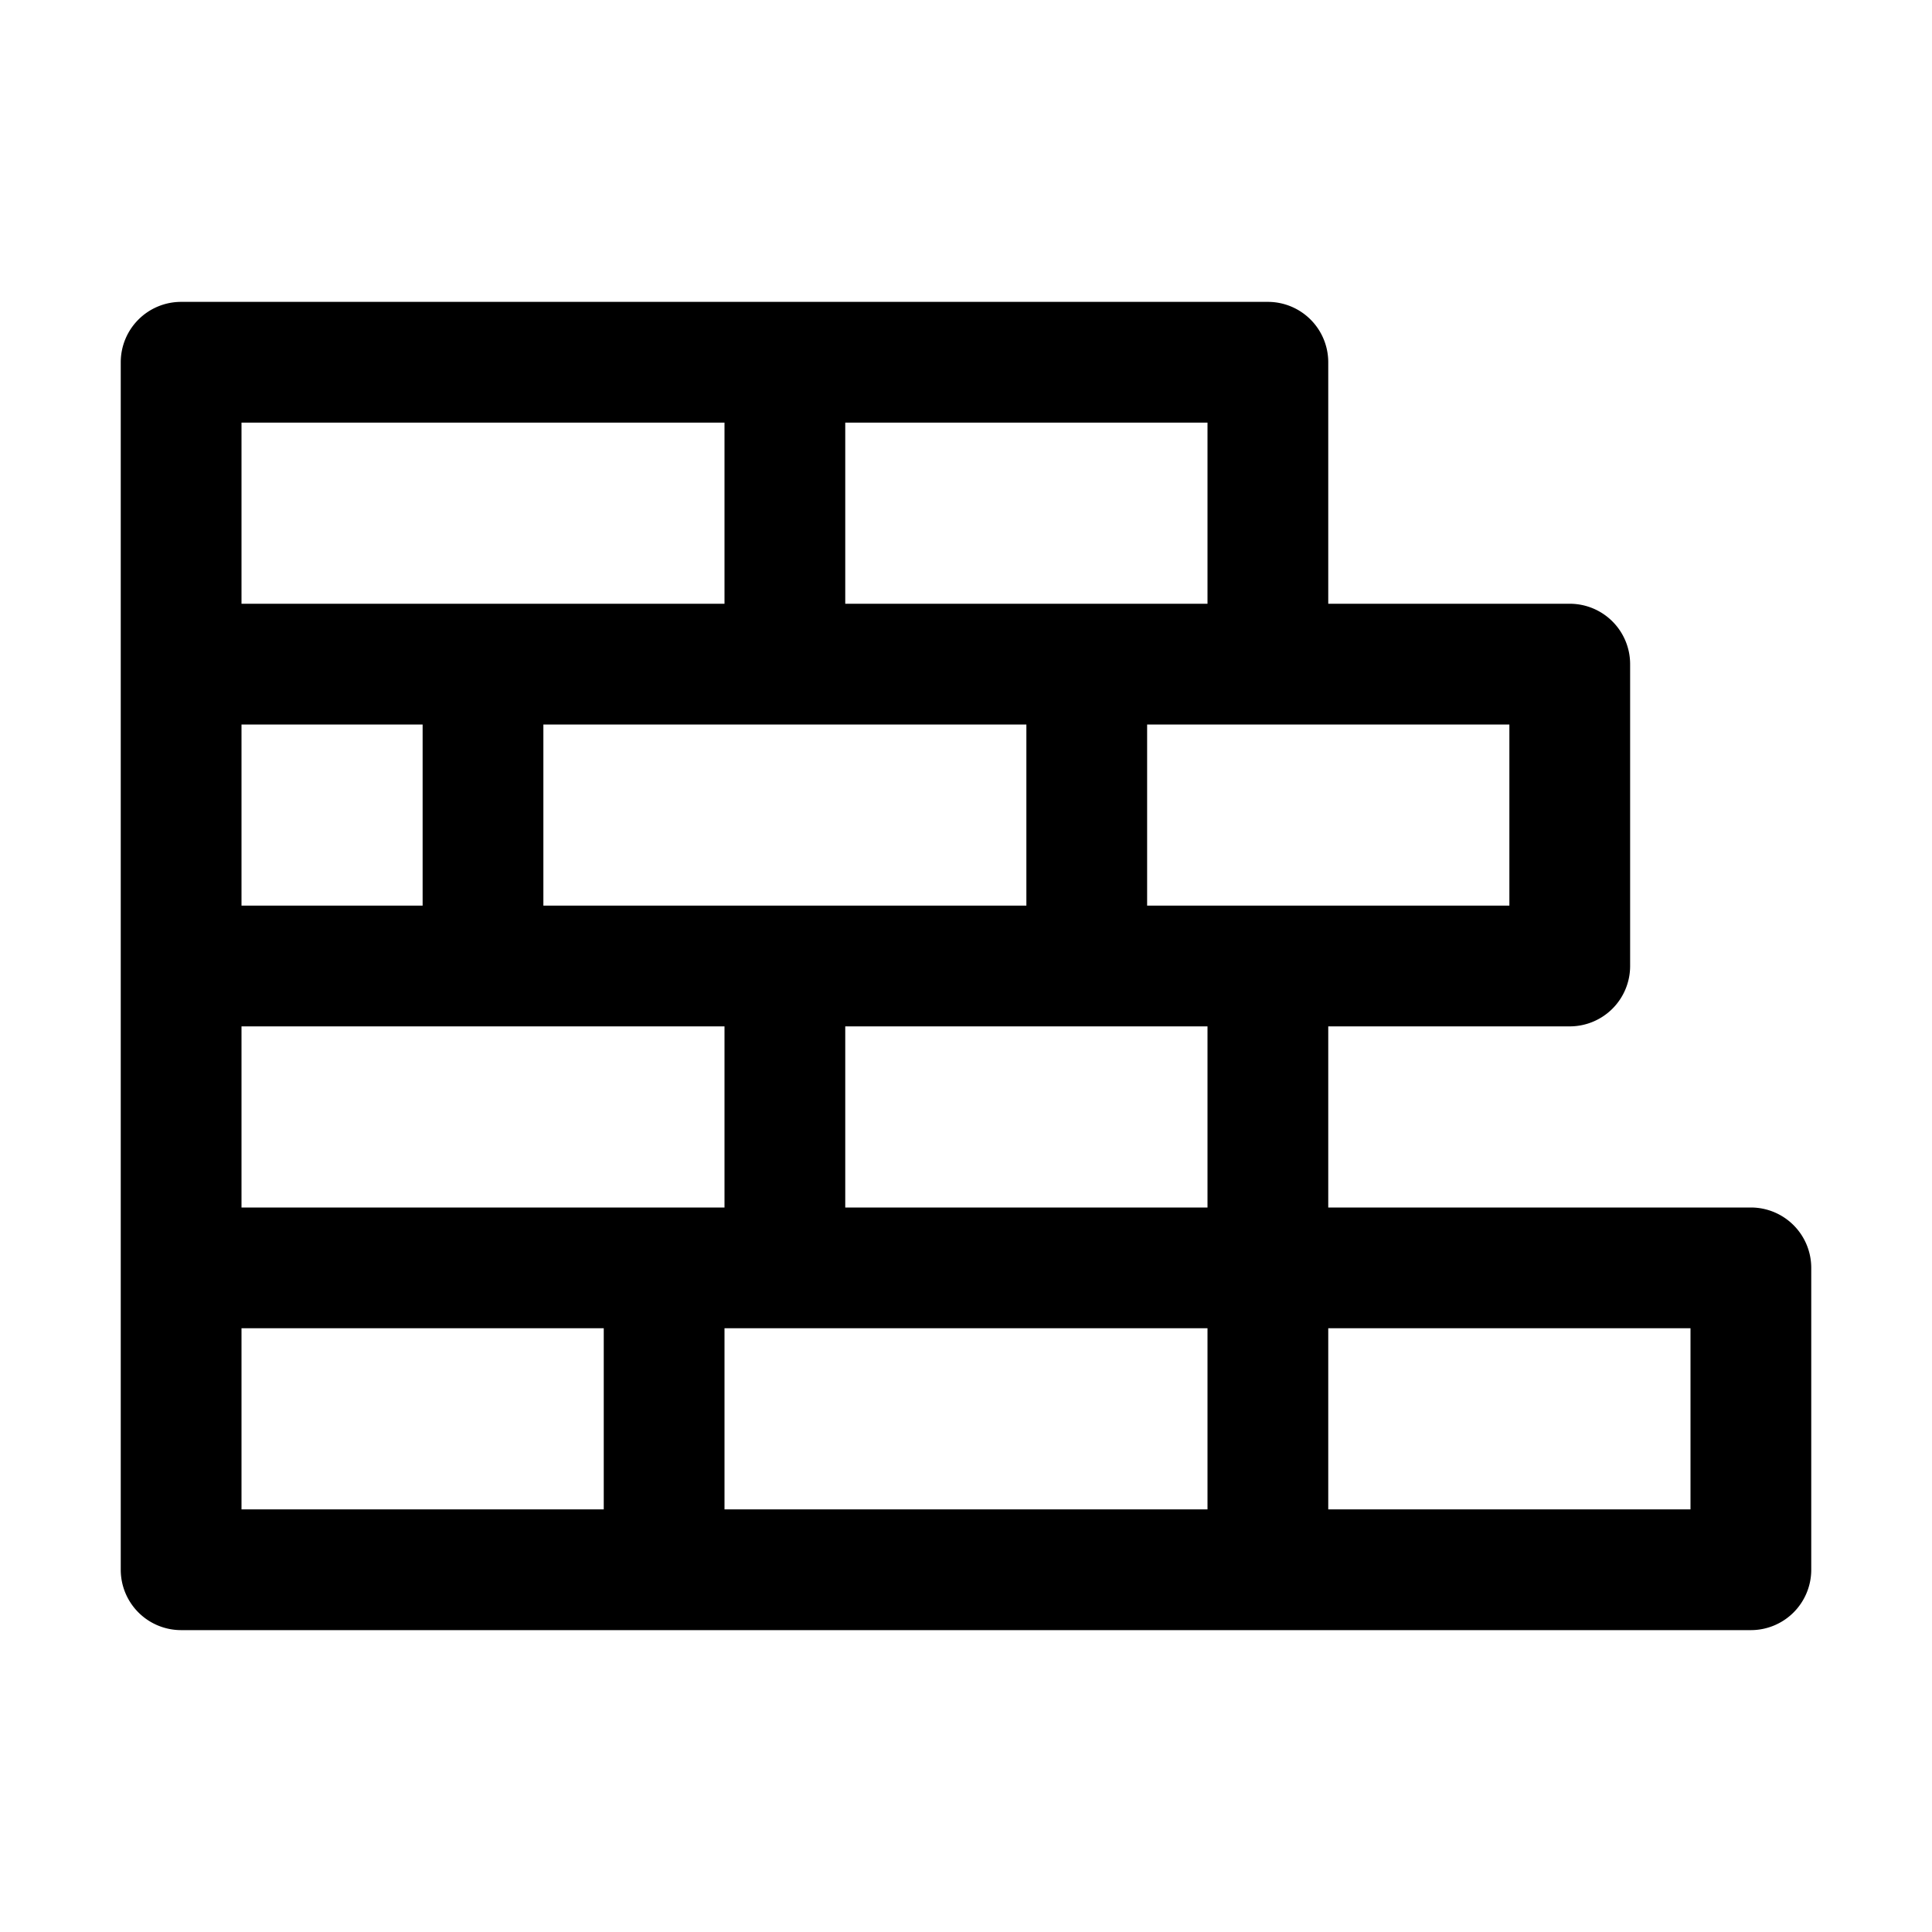 <svg xmlns="http://www.w3.org/2000/svg" viewBox="0 0 32 32"><g id="brick"><path d="M29,20H22V17h4a1,1,0,0,0,1-1V11a1,1,0,0,0-1-1H22V6a1,1,0,0,0-1-1H3A1,1,0,0,0,2,6V26a1,1,0,0,0,1,1H29a1,1,0,0,0,1-1V21A1,1,0,0,0,29,20Zm-9,0H14V17h6Zm-9,0H4V17h8v3Zm2-8h4v3H9V12ZM7,15H4V12H7Zm18,0H19V12h6Zm-5-5H14V7h6ZM4,7h8v3H4ZM4,22h6v3H4Zm8,0h8v3H12Zm16,3H22V22h6Z"/></g></svg>